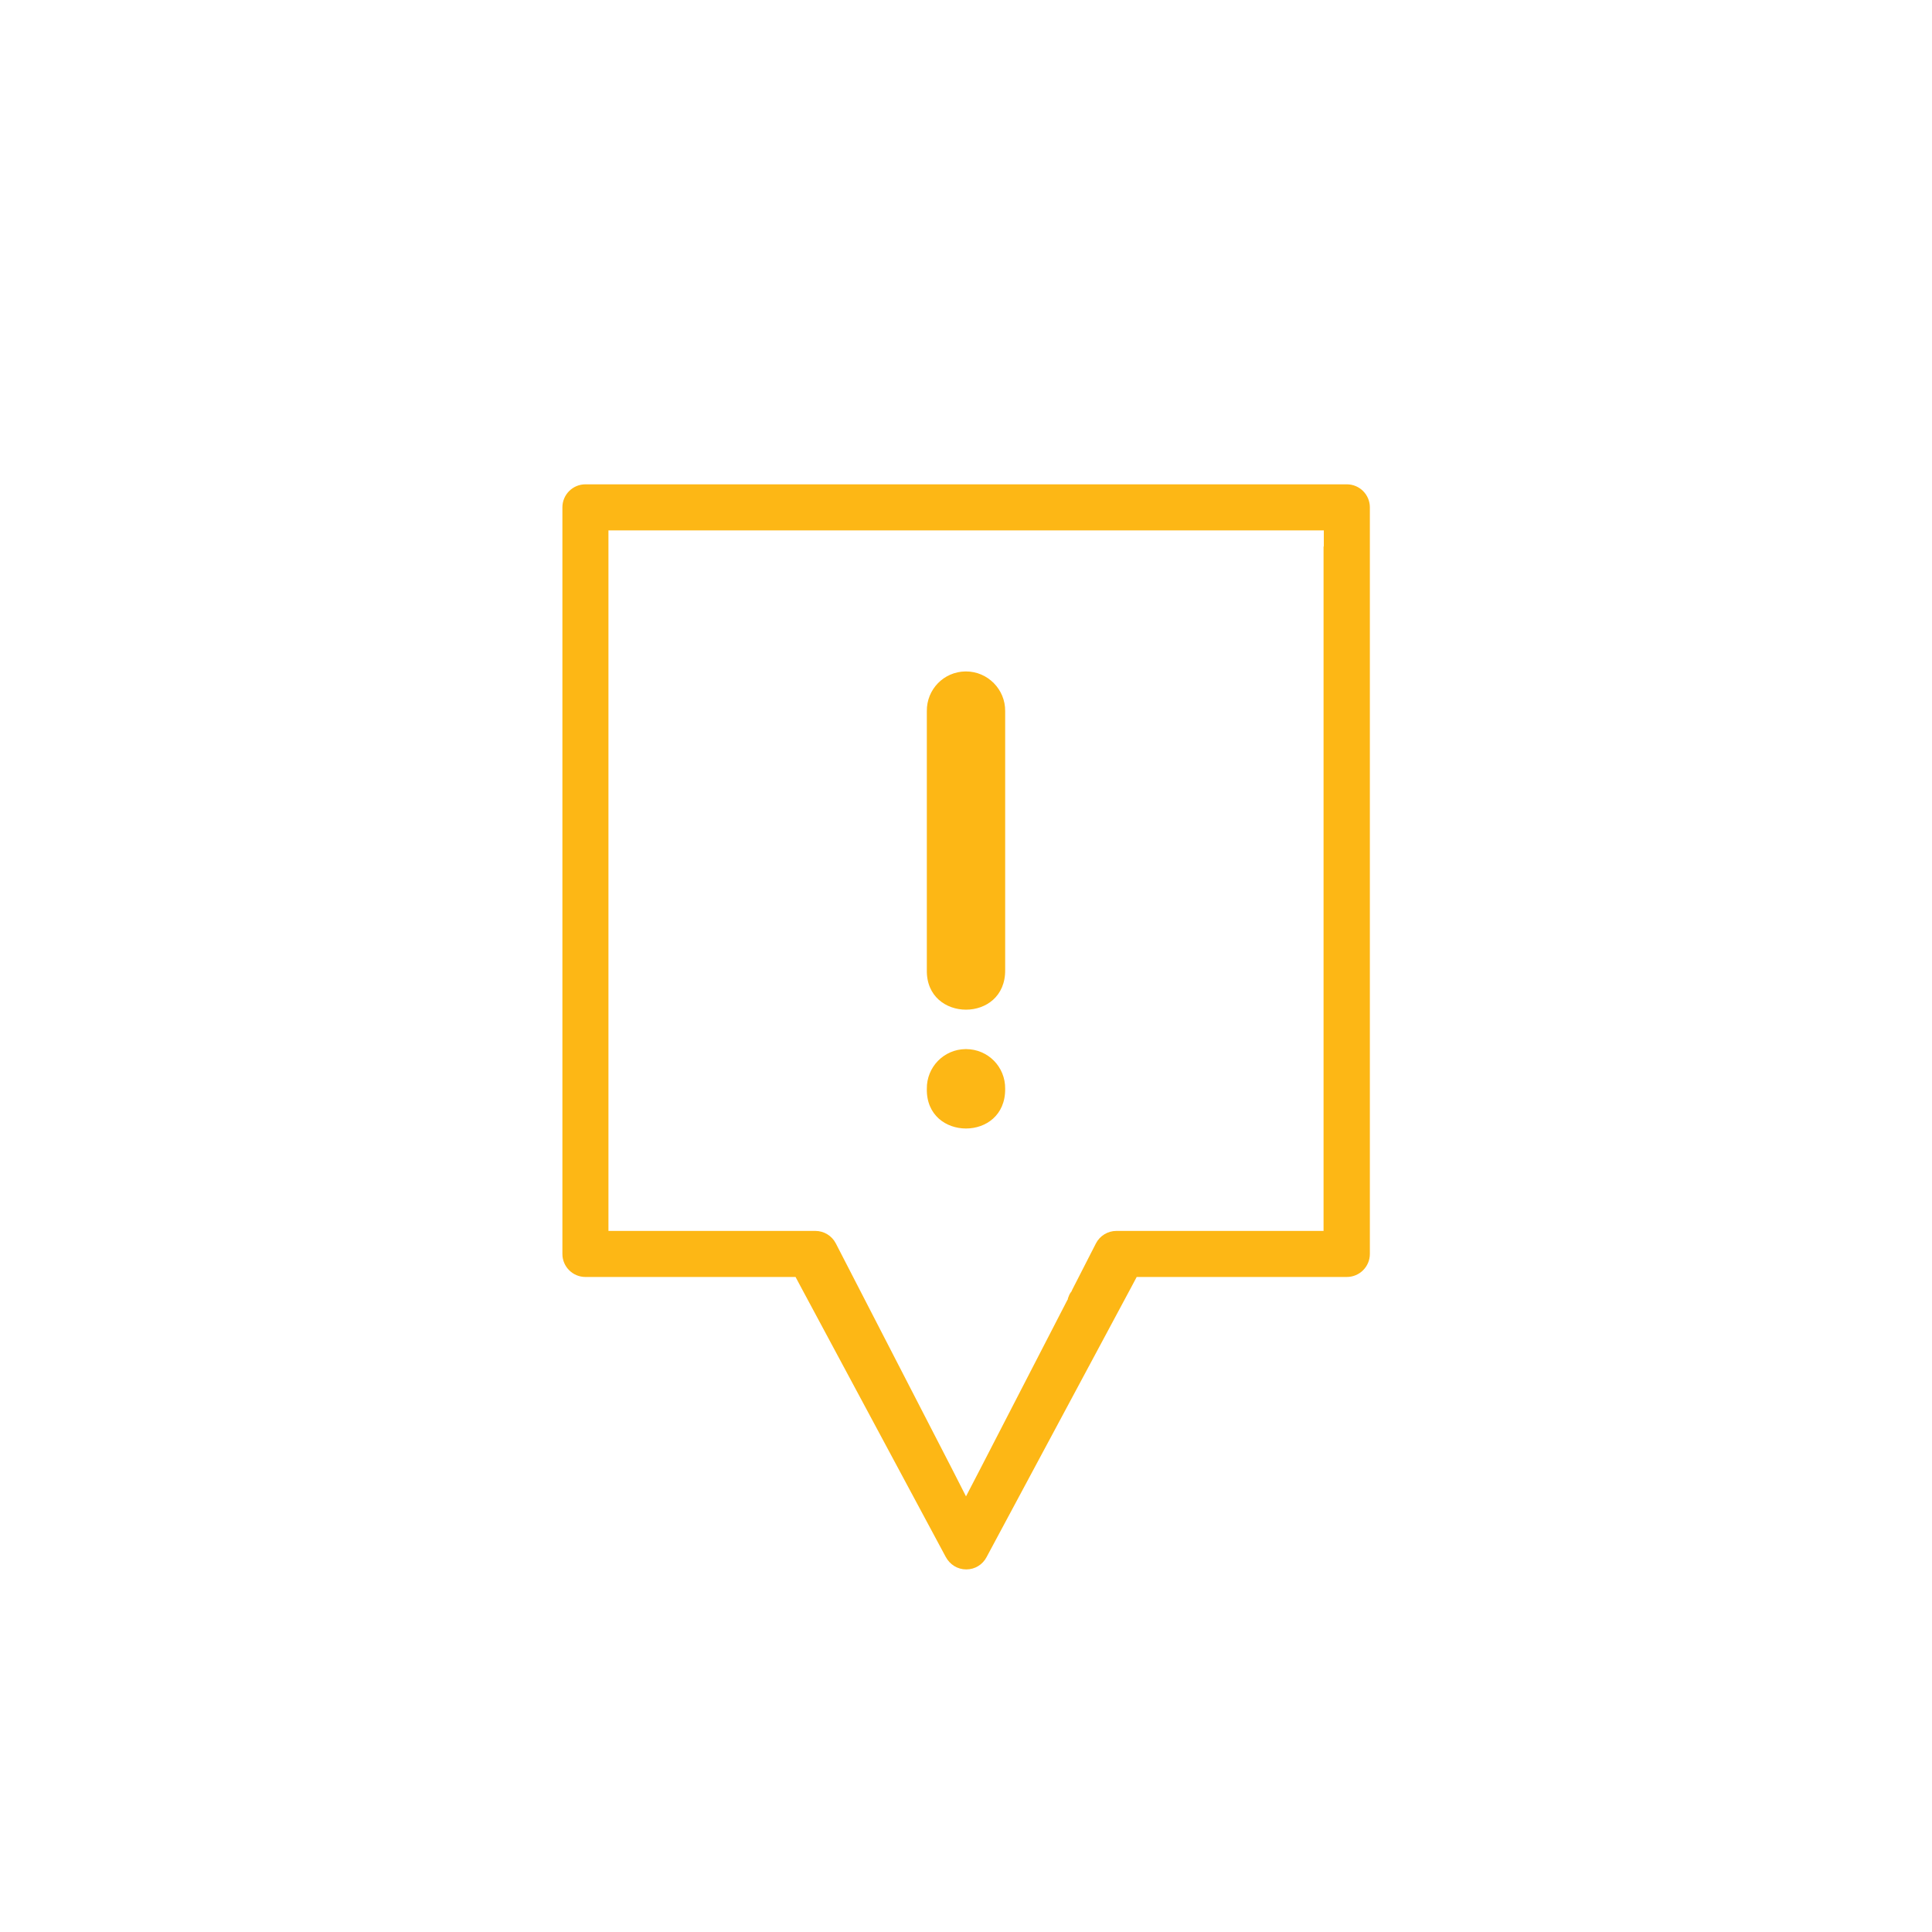 <?xml version="1.0" encoding="UTF-8"?><svg xmlns="http://www.w3.org/2000/svg" id="uuid-a35bc75b-91a9-406a-90e9-221a1d83a4566516f48b81ceb" data-name="Mitel Dark Blue" viewBox="0 0 73 73" aria-hidden="true" width="73px" height="73px">
  <defs><linearGradient class="cerosgradient" data-cerosgradient="true" id="CerosGradient_idfffc100ae" gradientUnits="userSpaceOnUse" x1="50%" y1="100%" x2="50%" y2="0%"><stop offset="0%" stop-color="#d1d1d1"/><stop offset="100%" stop-color="#d1d1d1"/></linearGradient><linearGradient/>
    <style>
      .uuid-bf8b3dd0-92c7-47d3-b917-81c960702630-6516f48b81ceb{
        fill: #fdb715;
      }
    </style>
  </defs>
  <polygon class="uuid-bf8b3dd0-92c7-47d3-b917-81c960702630-6516f48b81ceb" points="36.51 25.67 36.51 25.36 36.5 25.67 36.51 25.67"/>
  <path class="uuid-bf8b3dd0-92c7-47d3-b917-81c960702630-6516f48b81ceb" d="M35.02,26.87c-.01-.82,.64-1.49,1.46-1.5h.02c.82,0,1.49,.68,1.48,1.5v9.78c.01,1-.73,1.5-1.48,1.5s-1.5-.5-1.48-1.5v-9.78Zm0,14.27c-.01-.82,.64-1.49,1.46-1.5h.02c.83,0,1.49,.67,1.48,1.5h0c.01,1-.73,1.5-1.48,1.5s-1.5-.5-1.48-1.5h0Z"/>
  <polygon class="uuid-bf8b3dd0-92c7-47d3-b917-81c960702630-6516f48b81ceb" points="36.51 39.94 36.51 39.63 36.5 39.94 36.51 39.94"/>
  <path class="uuid-bf8b3dd0-92c7-47d3-b917-81c960702630-6516f48b81ceb" d="M50.88,18.3H22.12c-.48,0-.87,.39-.87,.87v28.21c0,.48,.39,.87,.87,.87h7.94l.17,.32,5.5,10.25c.16,.3,.45,.48,.78,.48s.62-.18,.77-.47l5.5-10.26,.17-.32h7.94c.48,0,.87-.39,.87-.87V19.17c0-.48-.39-.87-.87-.87Zm-.87,2.35v25.86h-7.83c-.32,0-.62,.18-.77,.47l-.9,1.76-.02,.05-.03,.04c-.04,.05-.08,.14-.11,.23v.03l-.02,.03-3.28,6.36-.55,1.06-.54-1.06-4.38-8.5c-.15-.29-.45-.47-.77-.47h-7.82V20.04h27.03v.61Z"/>
</svg>